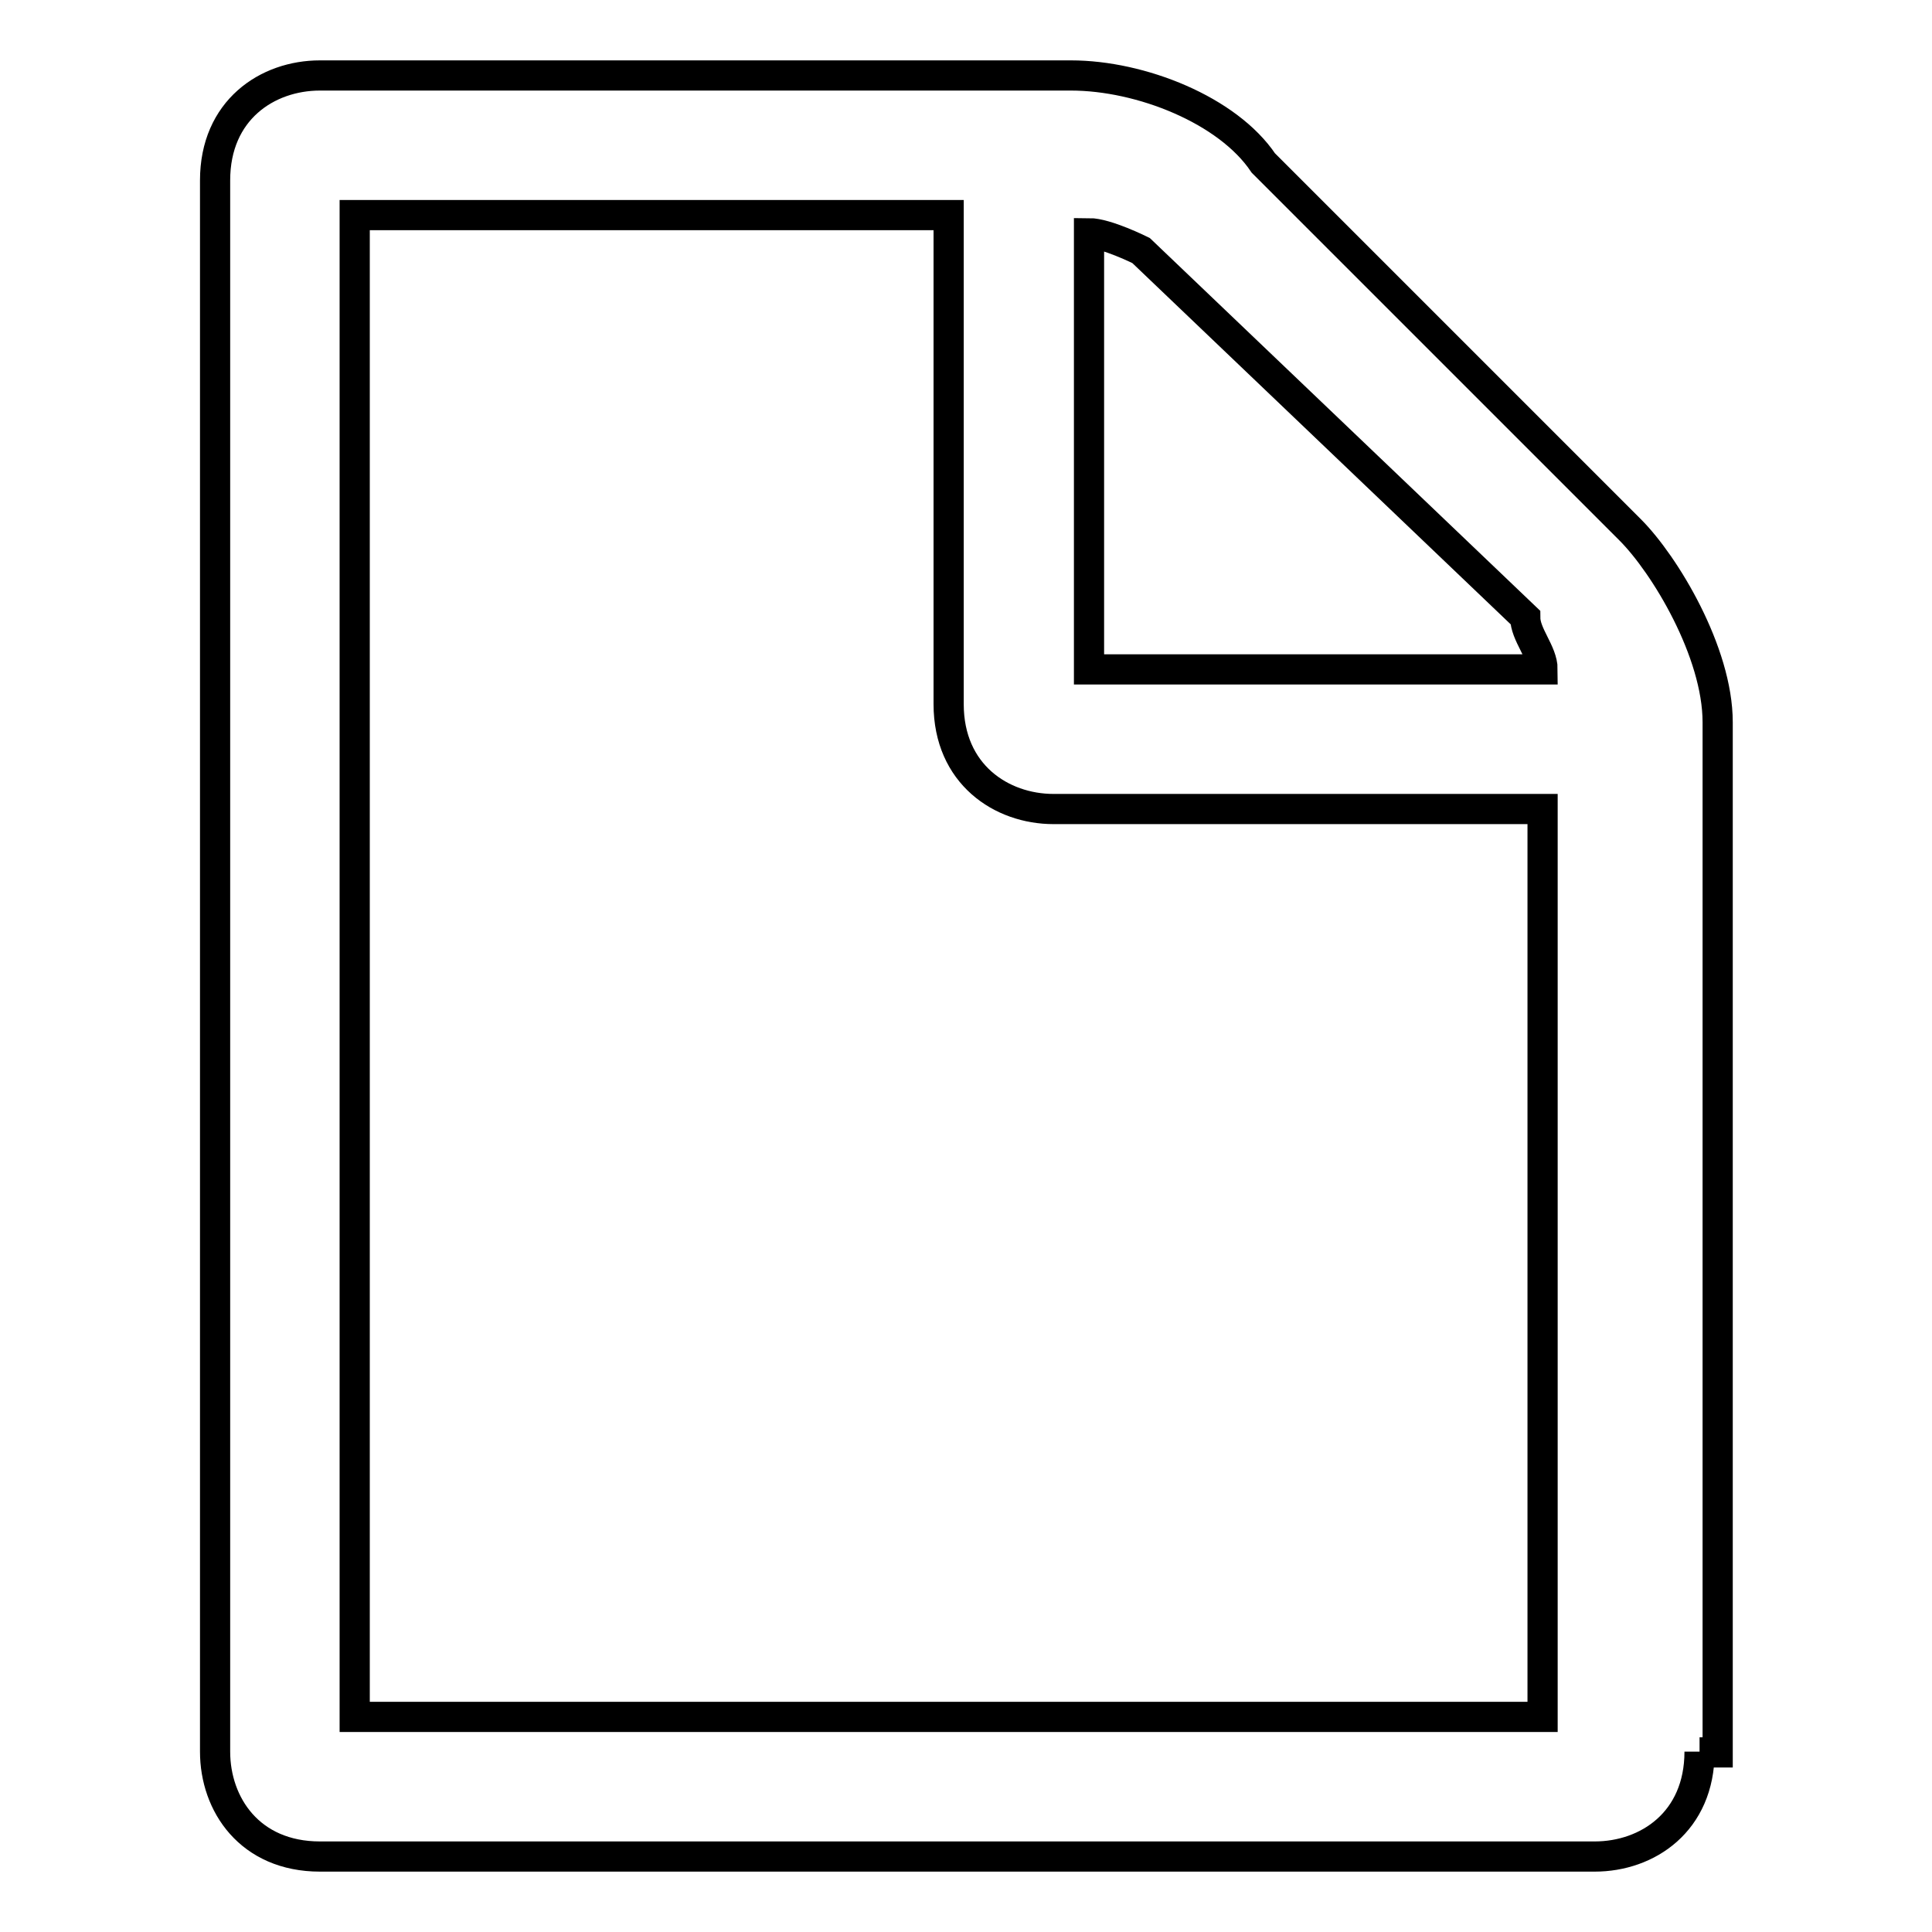 <?xml version="1.0" encoding="utf-8"?>
<!-- Svg Vector Icons : http://www.onlinewebfonts.com/icon -->
<!DOCTYPE svg PUBLIC "-//W3C//DTD SVG 1.1//EN" "http://www.w3.org/Graphics/SVG/1.1/DTD/svg11.dtd">
<svg version="1.1" xmlns="http://www.w3.org/2000/svg" xmlns:xlink="http://www.w3.org/1999/xlink" x="0px" y="0px" viewBox="0 0 256 256" enable-background="new 0 0 256 256" xml:space="preserve">
<g> <path stroke-width="4" fill-opacity="0" stroke="#000000"  d="M225.2,232.1c0,9.3-6.9,13.9-13.9,13.9H42.4c-9.3,0-13.9-6.9-13.9-13.9V23.9c0-9.3,6.9-13.9,13.9-13.9h99.5 c9.3,0,20.8,4.6,25.5,11.6l48.6,48.6c4.6,4.6,11.6,16.2,11.6,25.5v136.5H225.2z M204.4,227.5V107.2h-64.8 c-6.9,0-13.9-4.6-13.9-13.9V28.5H47v199H204.4z M204.4,88.7c0-2.3-2.3-4.6-2.3-6.9l-50.9-48.6c0,0-4.6-2.3-6.9-2.3v57.8H204.4z"/></g>
</svg>